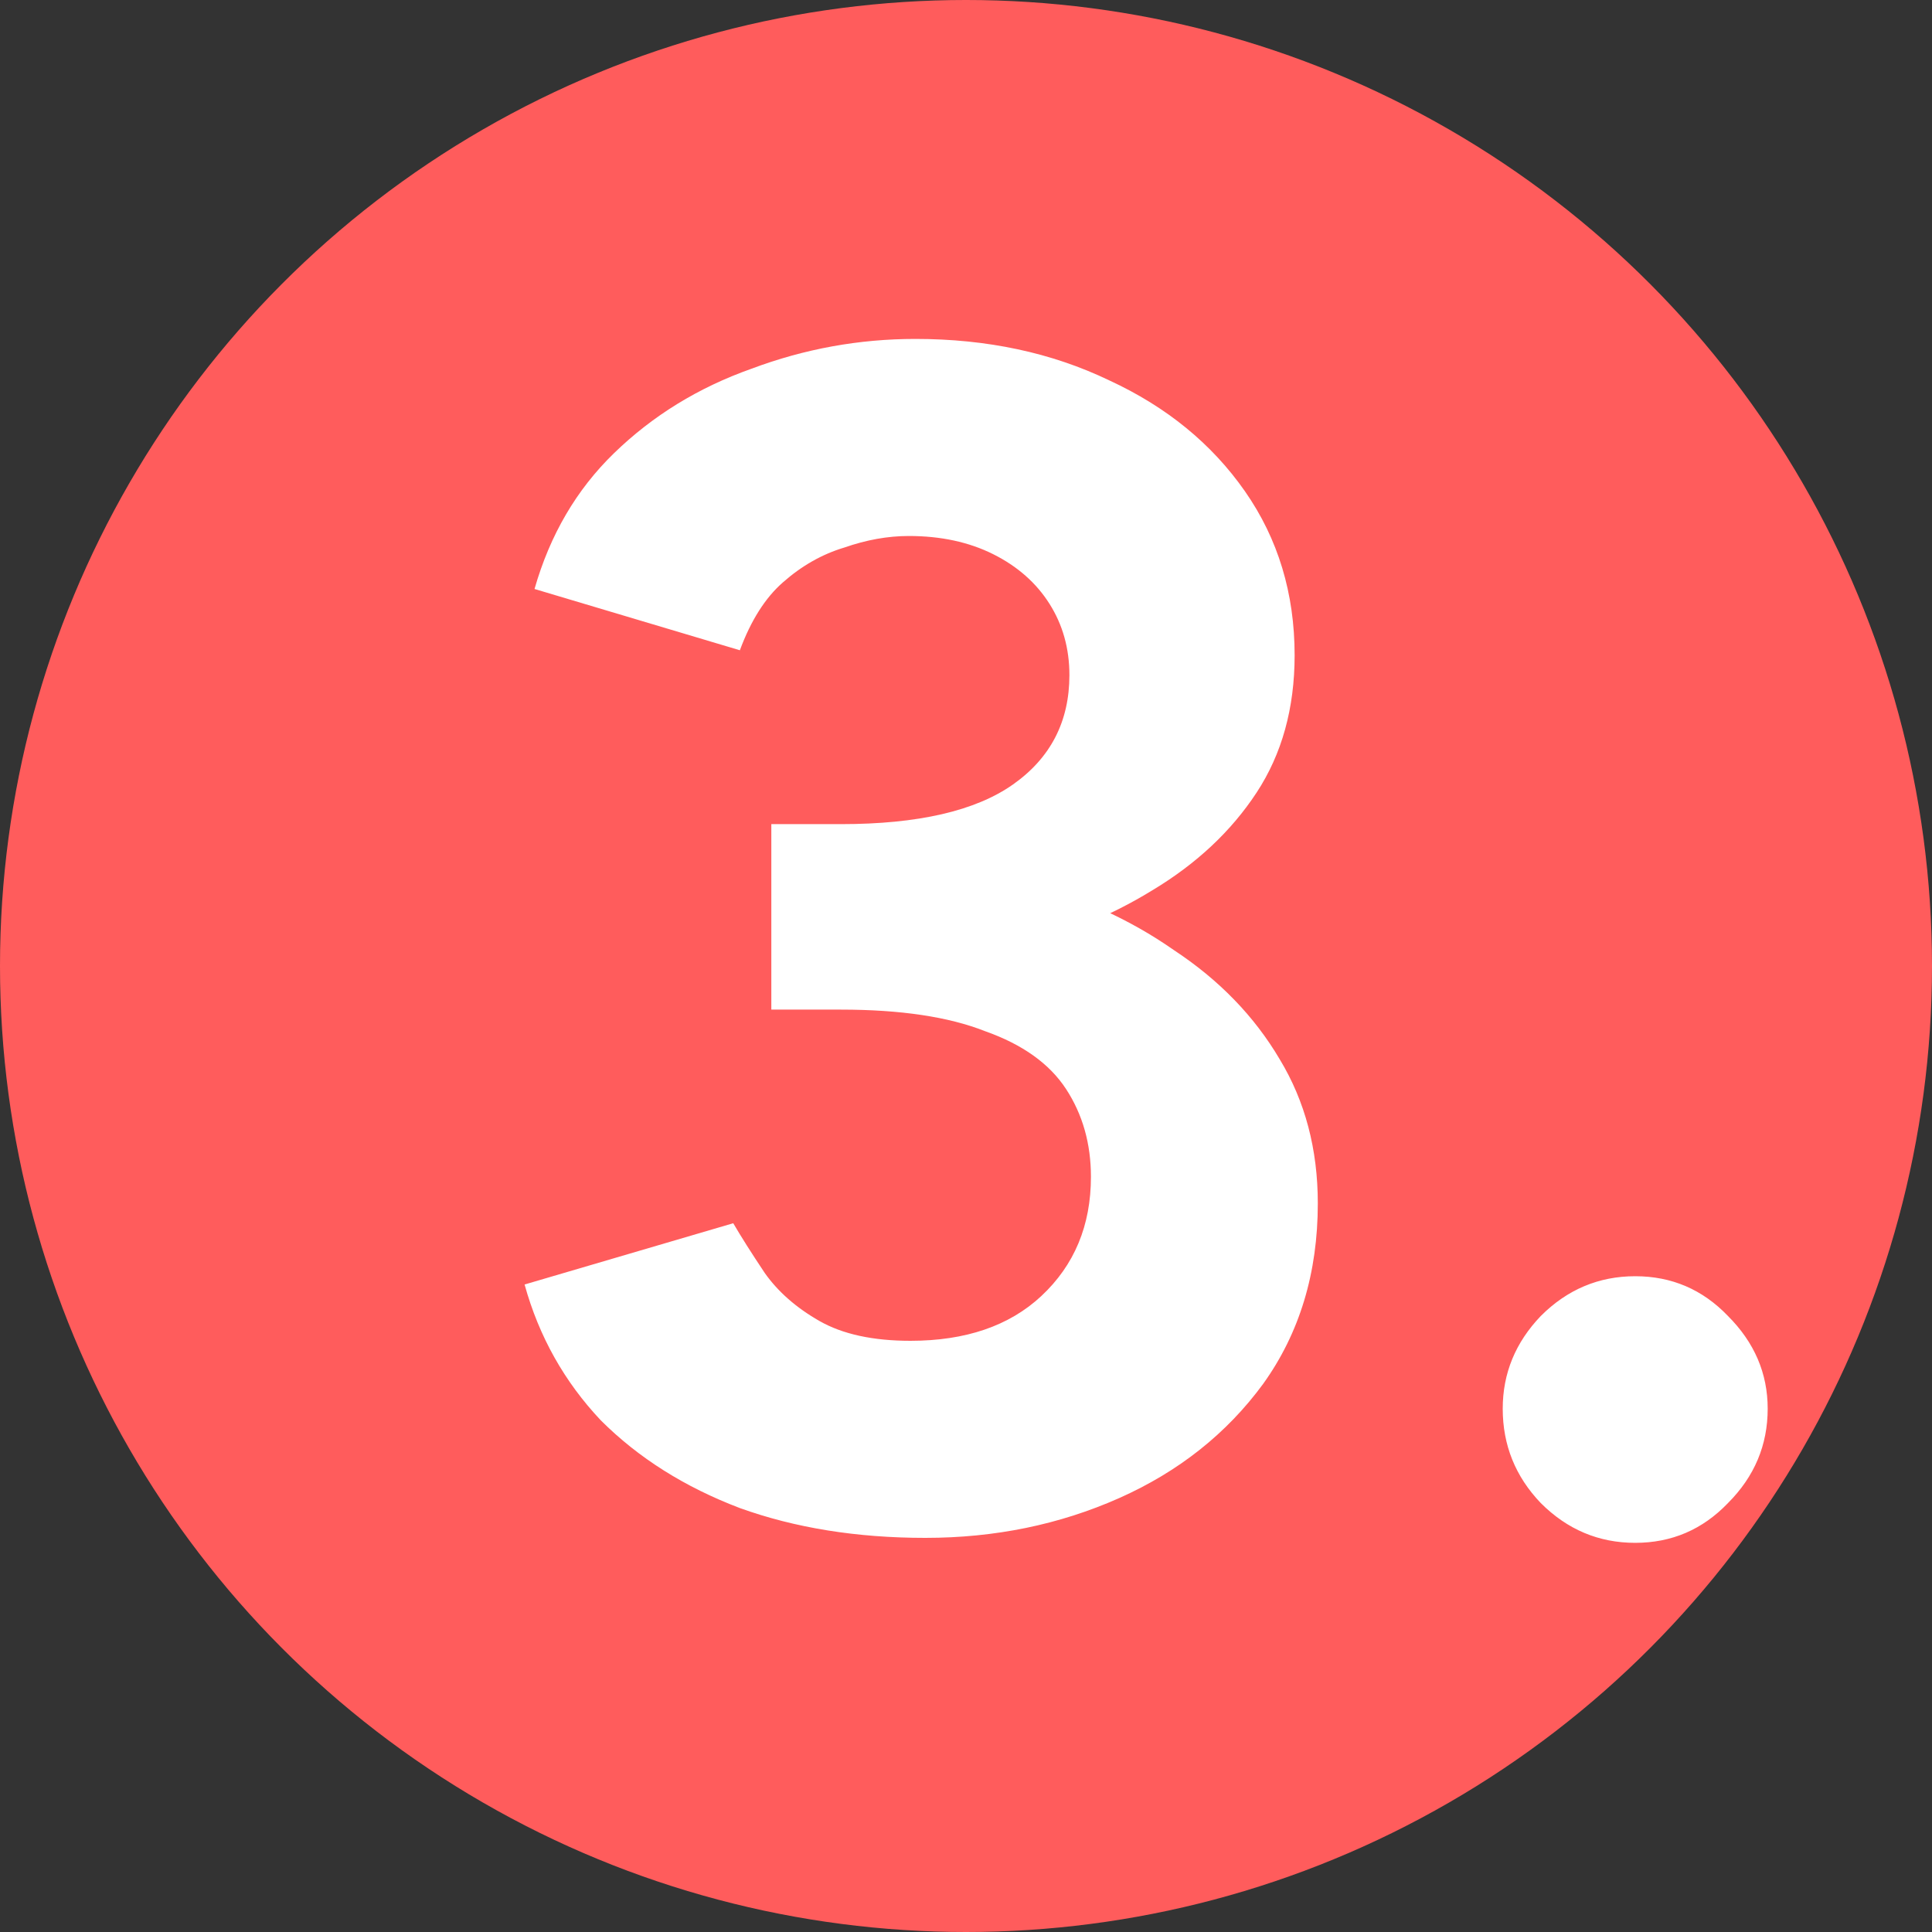 <svg width="42" height="42" viewBox="0 0 42 42" fill="none" xmlns="http://www.w3.org/2000/svg">
<rect x="0" y="0" width="42" height="42" fill="#333333" stroke="none"/>
<circle cx="21" cy="21" r="21" fill="#FF5C5C"/>
<path d="M20.116 33.432C18.628 33.432 17.284 33.216 16.084 32.784C14.884 32.328 13.876 31.692 13.06 30.876C12.268 30.036 11.716 29.052 11.404 27.924L15.94 26.592C16.108 26.88 16.336 27.24 16.624 27.672C16.912 28.08 17.308 28.428 17.812 28.716C18.316 29.004 18.976 29.148 19.792 29.148C20.992 29.148 21.94 28.824 22.636 28.176C23.356 27.504 23.716 26.64 23.716 25.584C23.716 24.864 23.536 24.228 23.176 23.676C22.816 23.124 22.228 22.704 21.412 22.416C20.62 22.104 19.576 21.948 18.28 21.948H16.768V18.6H18.1C19.54 18.6 20.896 18.78 22.168 19.14C23.44 19.476 24.556 19.98 25.516 20.652C26.5 21.3 27.268 22.092 27.82 23.028C28.372 23.94 28.648 24.984 28.648 26.16C28.648 27.672 28.252 28.98 27.46 30.084C26.668 31.164 25.624 31.992 24.328 32.568C23.032 33.144 21.628 33.432 20.116 33.432ZM16.768 21.048V17.916H18.28C19.96 17.916 21.208 17.628 22.024 17.052C22.84 16.476 23.248 15.684 23.248 14.676C23.248 14.1 23.104 13.584 22.816 13.128C22.528 12.672 22.12 12.312 21.592 12.048C21.064 11.784 20.452 11.652 19.756 11.652C19.3 11.652 18.832 11.736 18.352 11.904C17.872 12.048 17.428 12.3 17.02 12.66C16.636 12.996 16.324 13.488 16.084 14.136L11.62 12.804C11.956 11.628 12.532 10.644 13.348 9.852C14.188 9.036 15.184 8.424 16.336 8.016C17.488 7.584 18.676 7.368 19.9 7.368C21.46 7.368 22.864 7.668 24.112 8.268C25.36 8.844 26.344 9.648 27.064 10.68C27.784 11.712 28.144 12.9 28.144 14.244C28.144 15.396 27.868 16.392 27.316 17.232C26.764 18.072 26.008 18.78 25.048 19.356C24.112 19.932 23.044 20.364 21.844 20.652C20.644 20.916 19.396 21.048 18.1 21.048H16.768ZM35.548 33.54C34.756 33.54 34.072 33.252 33.496 32.676C32.944 32.1 32.668 31.416 32.668 30.624C32.668 29.856 32.944 29.184 33.496 28.608C34.072 28.032 34.756 27.744 35.548 27.744C36.34 27.744 37.012 28.032 37.564 28.608C38.14 29.184 38.428 29.856 38.428 30.624C38.428 31.416 38.14 32.1 37.564 32.676C37.012 33.252 36.34 33.54 35.548 33.54Z" fill="white"/>
</svg>
